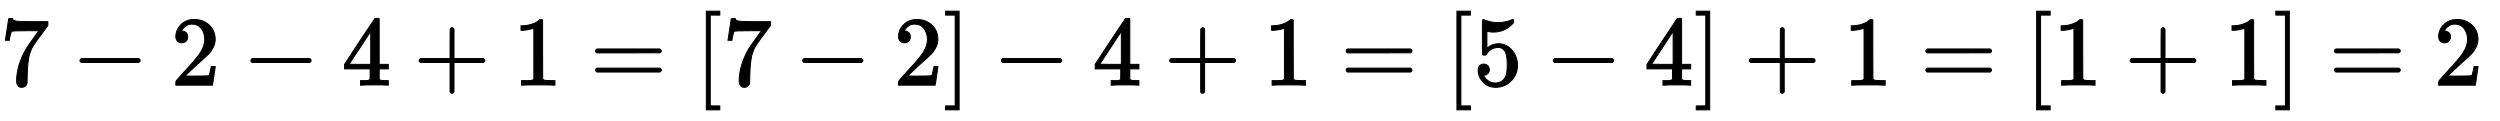 <?xml version="1.0" standalone="no"?>
<!DOCTYPE svg PUBLIC "-//W3C//DTD SVG 1.1//EN" "http://www.w3.org/Graphics/SVG/1.1/DTD/svg11.dtd">
<svg xmlns:xlink="http://www.w3.org/1999/xlink" width="58.845ex" height="2.843ex" style="vertical-align: -0.838ex;" viewBox="0 -863.1 25335.9 1223.9" xmlns="http://www.w3.org/2000/svg">
<defs>
<path stroke-width="10" id="E1-MJMAIN-37" d="M55 458Q56 460 72 567L88 674Q88 676 108 676H128V672Q128 662 143 655T195 646T364 644H485V605L417 512Q408 500 387 472T360 435T339 403T319 367T305 330T292 284T284 230T278 162T275 80Q275 66 275 52T274 28V19Q270 2 255 -10T221 -22Q210 -22 200 -19T179 0T168 40Q168 198 265 368Q285 400 349 489L395 552H302Q128 552 119 546Q113 543 108 522T98 479L95 458V455H55V458Z"></path>
<path stroke-width="10" id="E1-MJMAIN-2212" d="M84 237T84 250T98 270H679Q694 262 694 250T679 230H98Q84 237 84 250Z"></path>
<path stroke-width="10" id="E1-MJMAIN-32" d="M109 429Q82 429 66 447T50 491Q50 562 103 614T235 666Q326 666 387 610T449 465Q449 422 429 383T381 315T301 241Q265 210 201 149L142 93L218 92Q375 92 385 97Q392 99 409 186V189H449V186Q448 183 436 95T421 3V0H50V19V31Q50 38 56 46T86 81Q115 113 136 137Q145 147 170 174T204 211T233 244T261 278T284 308T305 340T320 369T333 401T340 431T343 464Q343 527 309 573T212 619Q179 619 154 602T119 569T109 550Q109 549 114 549Q132 549 151 535T170 489Q170 464 154 447T109 429Z"></path>
<path stroke-width="10" id="E1-MJMAIN-34" d="M462 0Q444 3 333 3Q217 3 199 0H190V46H221Q241 46 248 46T265 48T279 53T286 61Q287 63 287 115V165H28V211L179 442Q332 674 334 675Q336 677 355 677H373L379 671V211H471V165H379V114Q379 73 379 66T385 54Q393 47 442 46H471V0H462ZM293 211V545L74 212L183 211H293Z"></path>
<path stroke-width="10" id="E1-MJMAIN-2B" d="M56 237T56 250T70 270H369V420L370 570Q380 583 389 583Q402 583 409 568V270H707Q722 262 722 250T707 230H409V-68Q401 -82 391 -82H389H387Q375 -82 369 -68V230H70Q56 237 56 250Z"></path>
<path stroke-width="10" id="E1-MJMAIN-31" d="M213 578L200 573Q186 568 160 563T102 556H83V602H102Q149 604 189 617T245 641T273 663Q275 666 285 666Q294 666 302 660V361L303 61Q310 54 315 52T339 48T401 46H427V0H416Q395 3 257 3Q121 3 100 0H88V46H114Q136 46 152 46T177 47T193 50T201 52T207 57T213 61V578Z"></path>
<path stroke-width="10" id="E1-MJMAIN-3D" d="M56 347Q56 360 70 367H707Q722 359 722 347Q722 336 708 328L390 327H72Q56 332 56 347ZM56 153Q56 168 72 173H708Q722 163 722 153Q722 140 707 133H70Q56 140 56 153Z"></path>
<path stroke-width="10" id="E1-MJMAIN-5B" d="M118 -250V750H255V710H158V-210H255V-250H118Z"></path>
<path stroke-width="10" id="E1-MJMAIN-5D" d="M22 710V750H159V-250H22V-210H119V710H22Z"></path>
<path stroke-width="10" id="E1-MJMAIN-35" d="M164 157Q164 133 148 117T109 101H102Q148 22 224 22Q294 22 326 82Q345 115 345 210Q345 313 318 349Q292 382 260 382H254Q176 382 136 314Q132 307 129 306T114 304Q97 304 95 310Q93 314 93 485V614Q93 664 98 664Q100 666 102 666Q103 666 123 658T178 642T253 634Q324 634 389 662Q397 666 402 666Q410 666 410 648V635Q328 538 205 538Q174 538 149 544L139 546V374Q158 388 169 396T205 412T256 420Q337 420 393 355T449 201Q449 109 385 44T229 -22Q148 -22 99 32T50 154Q50 178 61 192T84 210T107 214Q132 214 148 197T164 157Z"></path>
</defs>
<g stroke="currentColor" fill="currentColor" stroke-width="0" transform="matrix(1 0 0 -1 0 0)">
 <use xlink:href="#E1-MJMAIN-37" x="0" y="0"></use>
 <use xlink:href="#E1-MJMAIN-2212" x="727" y="0"></use>
 <use xlink:href="#E1-MJMAIN-32" x="1732" y="0"></use>
 <use xlink:href="#E1-MJMAIN-2212" x="2459" y="0"></use>
 <use xlink:href="#E1-MJMAIN-34" x="3464" y="0"></use>
 <use xlink:href="#E1-MJMAIN-2B" x="4192" y="0"></use>
 <use xlink:href="#E1-MJMAIN-31" x="5197" y="0"></use>
 <use xlink:href="#E1-MJMAIN-3D" x="5980" y="0"></use>
 <use xlink:href="#E1-MJMAIN-5B" x="7040" y="0"></use>
 <use xlink:href="#E1-MJMAIN-37" x="7323" y="0"></use>
 <use xlink:href="#E1-MJMAIN-2212" x="8051" y="0"></use>
 <use xlink:href="#E1-MJMAIN-32" x="9056" y="0"></use>
 <use xlink:href="#E1-MJMAIN-5D" x="9561" y="0"></use>
 <use xlink:href="#E1-MJMAIN-2212" x="10066" y="0"></use>
 <use xlink:href="#E1-MJMAIN-34" x="11071" y="0"></use>
 <use xlink:href="#E1-MJMAIN-2B" x="11799" y="0"></use>
 <use xlink:href="#E1-MJMAIN-31" x="12804" y="0"></use>
 <use xlink:href="#E1-MJMAIN-3D" x="13587" y="0"></use>
 <use xlink:href="#E1-MJMAIN-5B" x="14647" y="0"></use>
 <use xlink:href="#E1-MJMAIN-35" x="14930" y="0"></use>
 <use xlink:href="#E1-MJMAIN-2212" x="15658" y="0"></use>
 <use xlink:href="#E1-MJMAIN-34" x="16663" y="0"></use>
 <use xlink:href="#E1-MJMAIN-5D" x="17168" y="0"></use>
 <use xlink:href="#E1-MJMAIN-2B" x="17673" y="0"></use>
 <use xlink:href="#E1-MJMAIN-31" x="18678" y="0"></use>
 <use xlink:href="#E1-MJMAIN-3D" x="19461" y="0"></use>
 <use xlink:href="#E1-MJMAIN-5B" x="20522" y="0"></use>
 <use xlink:href="#E1-MJMAIN-31" x="20805" y="0"></use>
 <use xlink:href="#E1-MJMAIN-2B" x="21532" y="0"></use>
 <use xlink:href="#E1-MJMAIN-31" x="22537" y="0"></use>
 <use xlink:href="#E1-MJMAIN-5D" x="23042" y="0"></use>
 <use xlink:href="#E1-MJMAIN-3D" x="23603" y="0"></use>
 <use xlink:href="#E1-MJMAIN-32" x="24664" y="0"></use>
</g>
</svg>